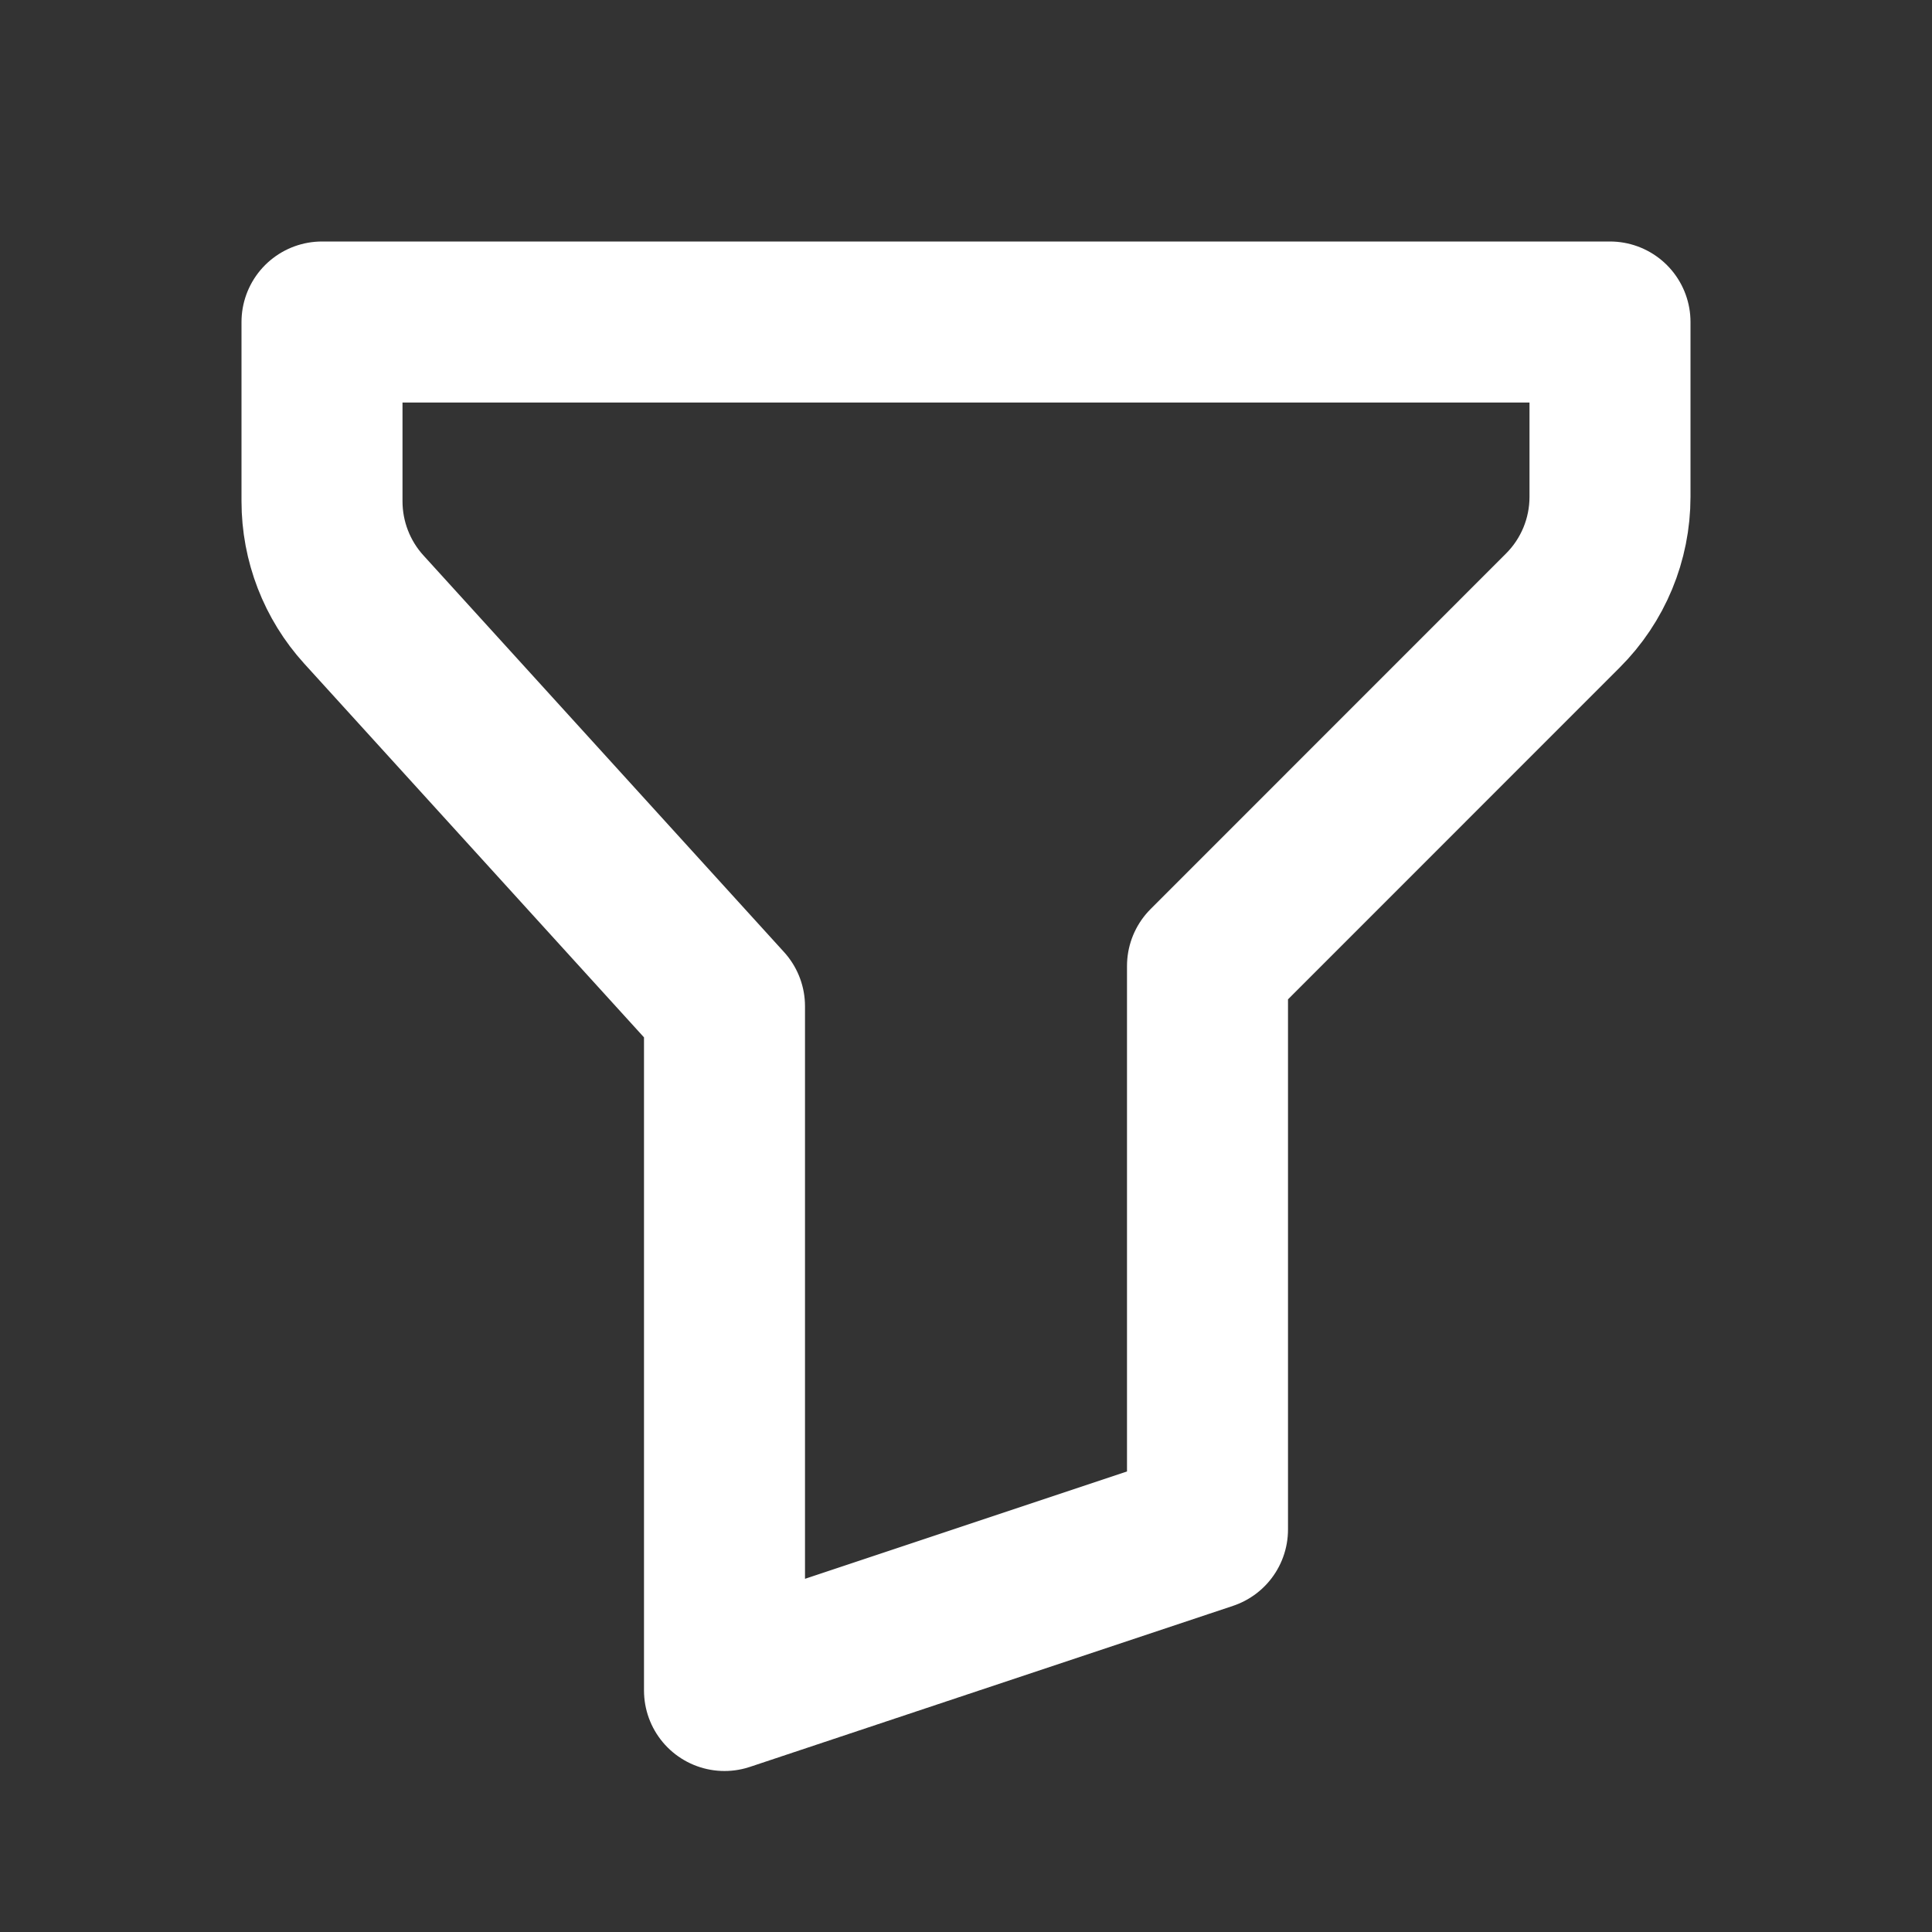 <svg width="18" height="18" viewBox="0 0 18 18" fill="none" xmlns="http://www.w3.org/2000/svg">
<rect x="0" y="0" width="18" height="18" fill="#333333" stroke="none"/>
<path d="M3 3H15V4.629C15 5.027 14.842 5.408 14.56 5.689L11.25 9V14.25L6.75 15.75V9.375L3.39 5.679C3.139 5.403 3 5.043 3 4.67V3Z" stroke="white" stroke-width="1.5" stroke-linecap="round" stroke-linejoin="round"/>
</svg>
